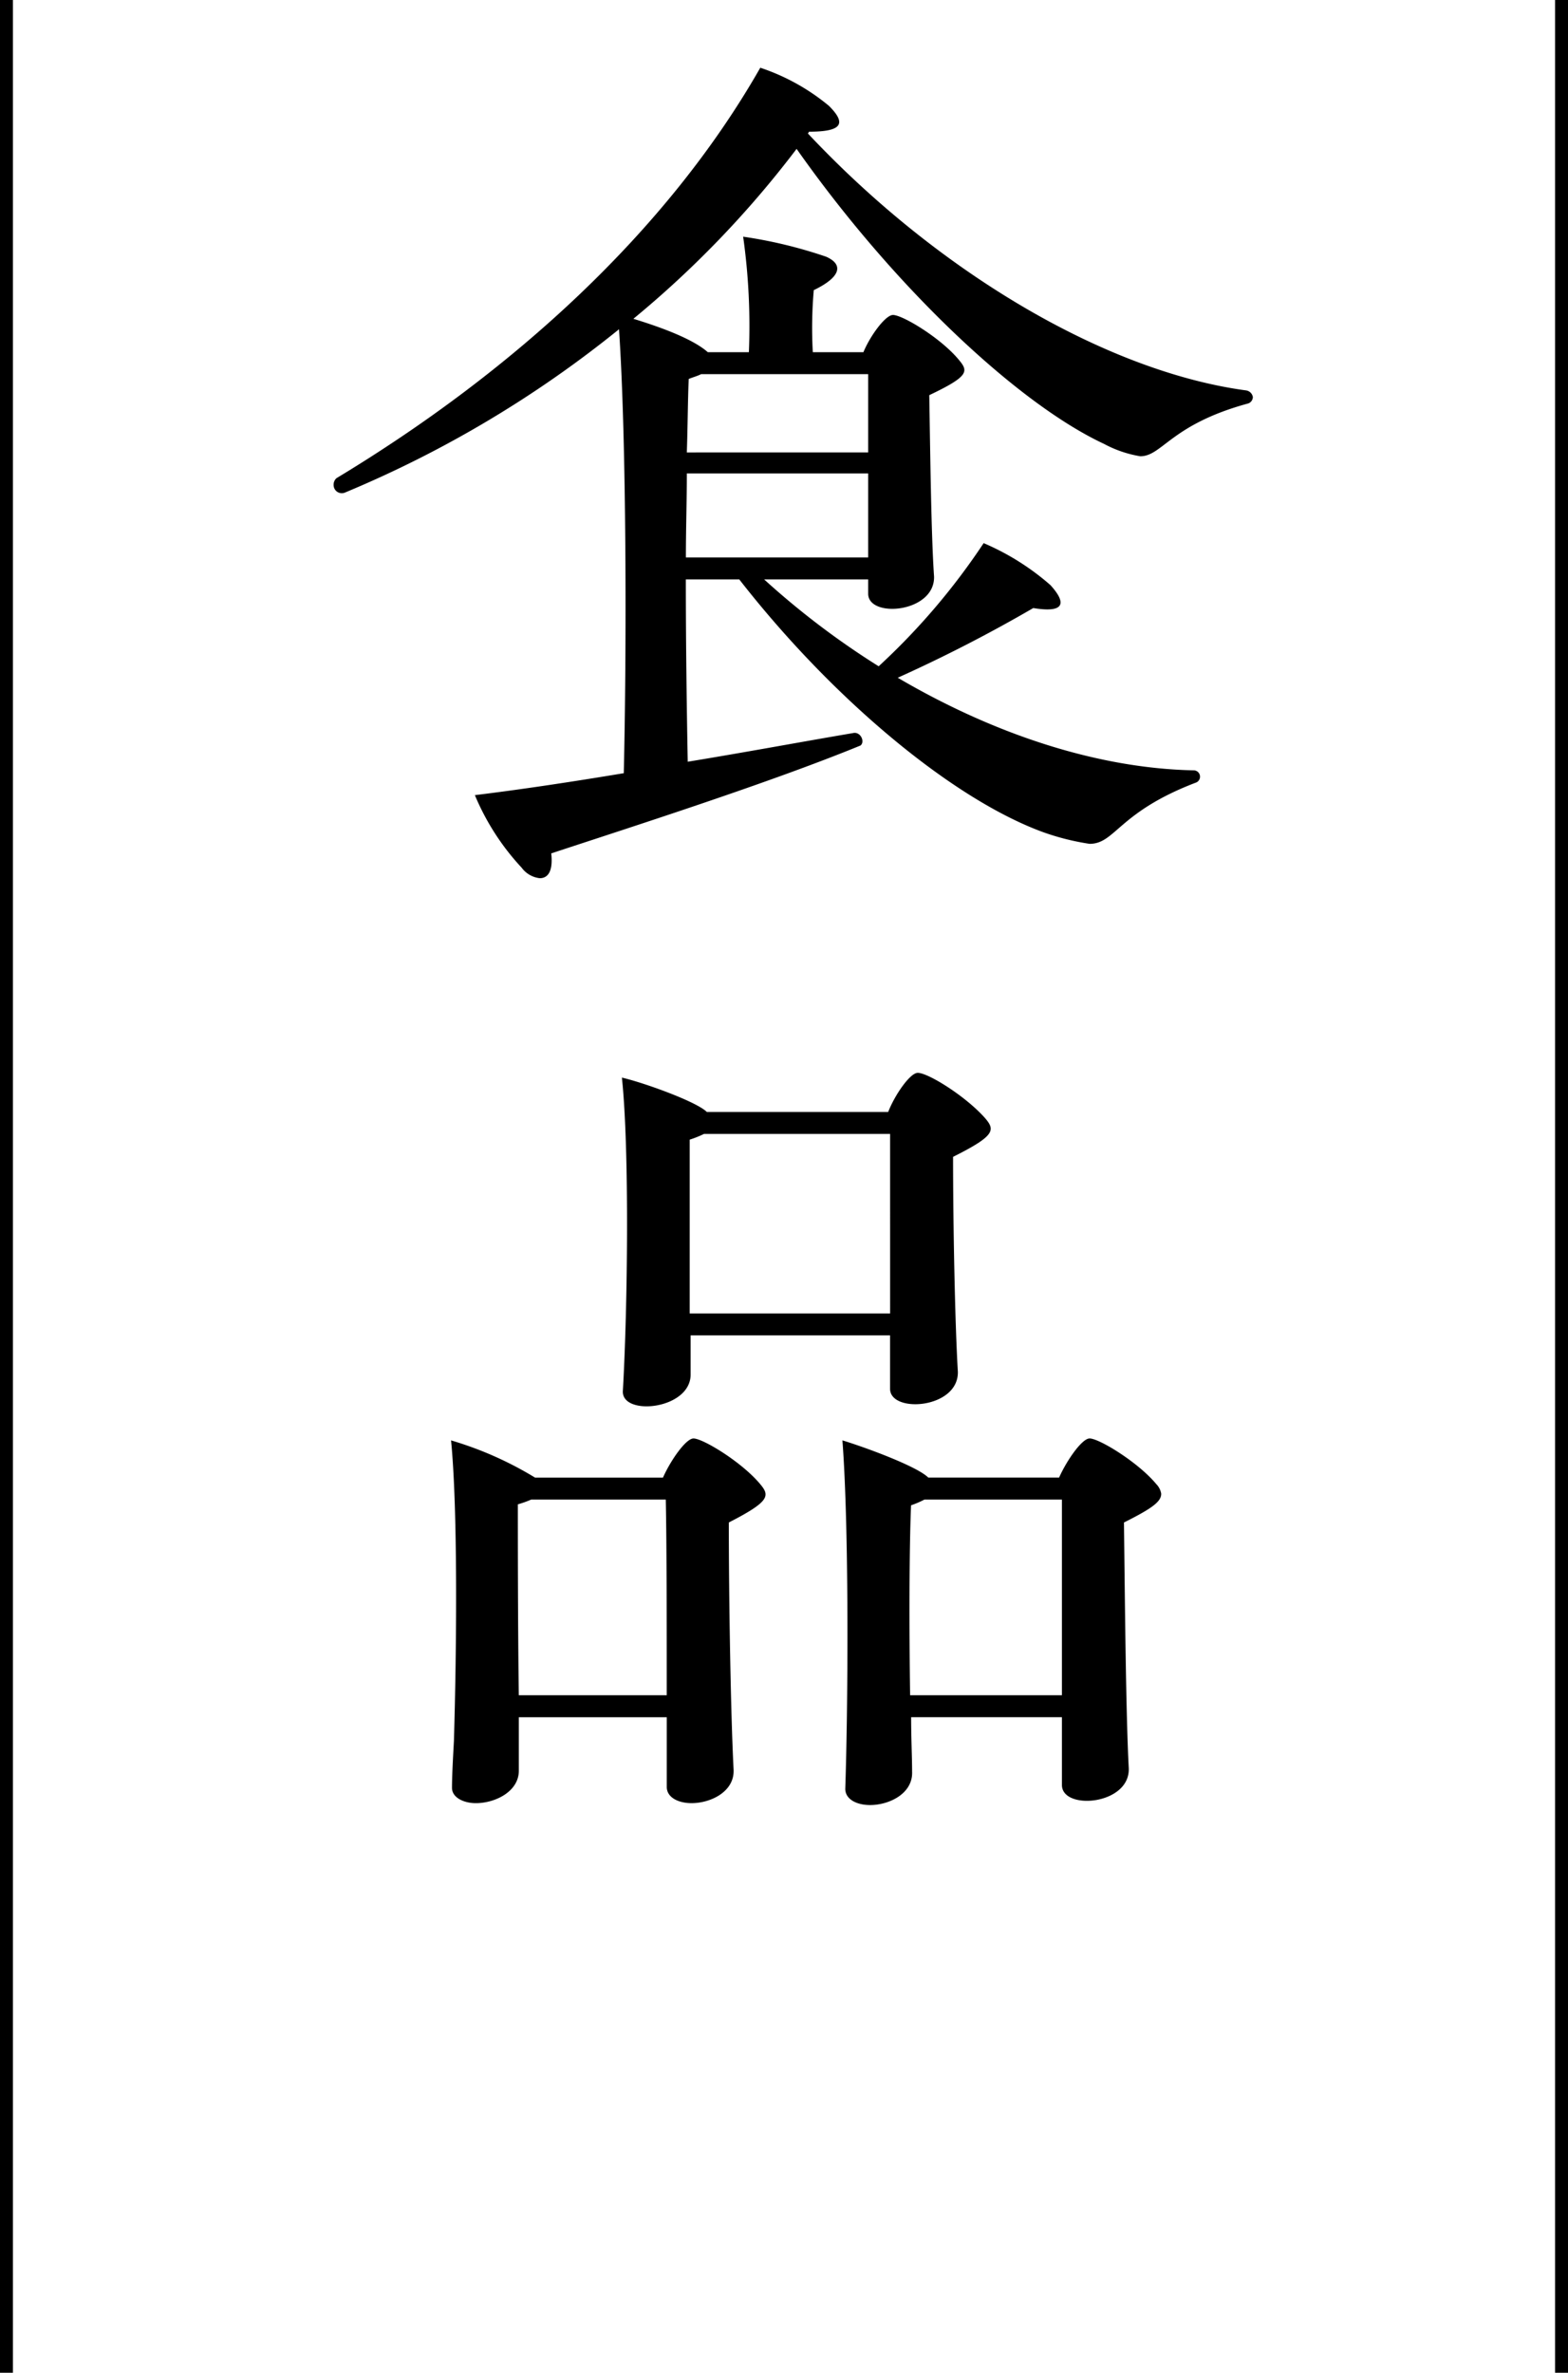 <svg xmlns="http://www.w3.org/2000/svg" width="115" height="174" viewBox="0 0 115 174"><g transform="translate(-678 -9055.482)"><path d="M769.887,9084.6a.512.512,0,0,1-.42.49c-5.6,1.54-6.231,3.851-7.84,3.851a8.565,8.565,0,0,1-2.661-.91c-6.3-2.94-15.4-11.481-22.542-21.632a74.082,74.082,0,0,1-11.971,12.461c3.43,1.05,4.83,1.89,5.46,2.45h3.011a46.854,46.854,0,0,0-.42-8.471,33.777,33.777,0,0,1,6.09,1.47c1.26.56,1.12,1.47-.91,2.45a31.926,31.926,0,0,0-.071,4.551h3.711c.49-1.19,1.611-2.73,2.17-2.73.7,0,3.5,1.68,4.831,3.29.7.84.771,1.19-2.171,2.591.071,4.2.141,10.291.351,13.3.069,2.66-4.831,3.08-4.831,1.261v-1.051h-7.631a59.036,59.036,0,0,0,8.4,6.371,49.406,49.406,0,0,0,7.7-9.031,18.381,18.381,0,0,1,4.9,3.08c1.33,1.471.84,2.03-1.261,1.681a108.2,108.2,0,0,1-9.94,5.11c7.28,4.271,14.841,6.65,21.7,6.791a.465.465,0,0,1,.14.91c-5.671,2.17-5.88,4.48-7.771,4.48a18.139,18.139,0,0,1-3.36-.84c-6.581-2.381-15.4-9.661-22.333-18.553H728.3c0,4.831.07,9.661.14,13.372,4.27-.7,8.4-1.471,12.112-2.1.559-.14.91.63.559.91-6.651,2.73-16.731,5.95-22.682,7.911.14,1.26-.21,1.82-.84,1.82a1.913,1.913,0,0,1-1.33-.771,17.923,17.923,0,0,1-3.431-5.32c3.431-.42,7.142-.98,10.921-1.61.211-8.821.211-24.293-.35-32.554a82.056,82.056,0,0,1-20.091,11.972.6.6,0,0,1-.84-.561.636.636,0,0,1,.209-.49c12.882-7.771,24.222-18.062,31.084-30.1a15.58,15.58,0,0,1,5.04,2.8c1.331,1.33.91,1.891-1.47,1.891,0,.07-.07.07-.07.14,9.871,10.5,22.192,17.5,32.132,18.832A.589.589,0,0,1,769.887,9084.6Zm-28.213,11.761v-6.16h-13.3c0,1.96-.07,4.061-.07,6.16Zm0-7.7v-5.741H729.423c-.28.141-.56.211-.91.351-.07,1.54-.07,3.36-.14,5.391Z"/><path d="M733.764,9164.329c.7.84.7,1.26-2.311,2.8,0,5.74.141,14.071.35,18.132.07,1.61-1.68,2.45-3.08,2.45-.981,0-1.821-.42-1.821-1.189v-5.111h-10.85v3.921c0,1.54-1.751,2.38-3.151,2.38-.91,0-1.751-.42-1.751-1.12,0-.84.071-2.17.141-3.43.21-7.071.28-17.082-.21-22.053a25.863,25.863,0,0,1,6.161,2.73h9.381c.56-1.261,1.68-2.87,2.24-2.87C729.562,9160.969,732.434,9162.719,733.764,9164.329ZM726.9,9179.8c0-5.04,0-10.921-.07-14.351h-9.87a7.63,7.63,0,0,1-.981.35c0,2.311,0,8.891.071,14Zm-3.29-45.294c1.54.35,5.46,1.75,6.231,2.52h13.3c.49-1.26,1.609-2.87,2.169-2.87.771,0,3.571,1.75,4.971,3.36.7.841.7,1.261-2.381,2.8,0,5.04.141,12.251.351,15.751.07,2.73-4.971,3.081-4.971,1.261v-3.921H728.652v2.871c0,2.59-5.109,3.08-4.969,1.189C724.032,9151.377,724.172,9139.826,723.612,9134.506Zm19.672,4.13H729.633a7.953,7.953,0,0,1-1.05.42V9151.8h14.7Zm19.882,26.393c0,.561-.629,1.051-2.73,2.1.07,5.74.14,14,.35,17.992.14,2.73-4.9,3.15-4.9,1.26v-4.971H744.824c0,1.54.071,2.94.071,3.991.07,1.609-1.68,2.45-3.081,2.45-.98,0-1.82-.421-1.82-1.19.21-6.3.279-19.183-.21-25.553,1.611.49,5.46,1.891,6.3,2.73h9.591c.56-1.261,1.679-2.87,2.24-2.87.7,0,3.57,1.75,4.9,3.36A1.3,1.3,0,0,1,763.166,9165.028Zm-7.28,14.771v-14.351H745.8a7.006,7.006,0,0,1-.981.42c-.139,3.22-.139,9.1-.07,13.931Z"/><path d="M.474,174H-.474V0H.474Z" transform="translate(792.526 9055.482)"/><path d="M.474,174H-.474V0H.474Z" transform="translate(678.474 9055.482)"/></g></svg>